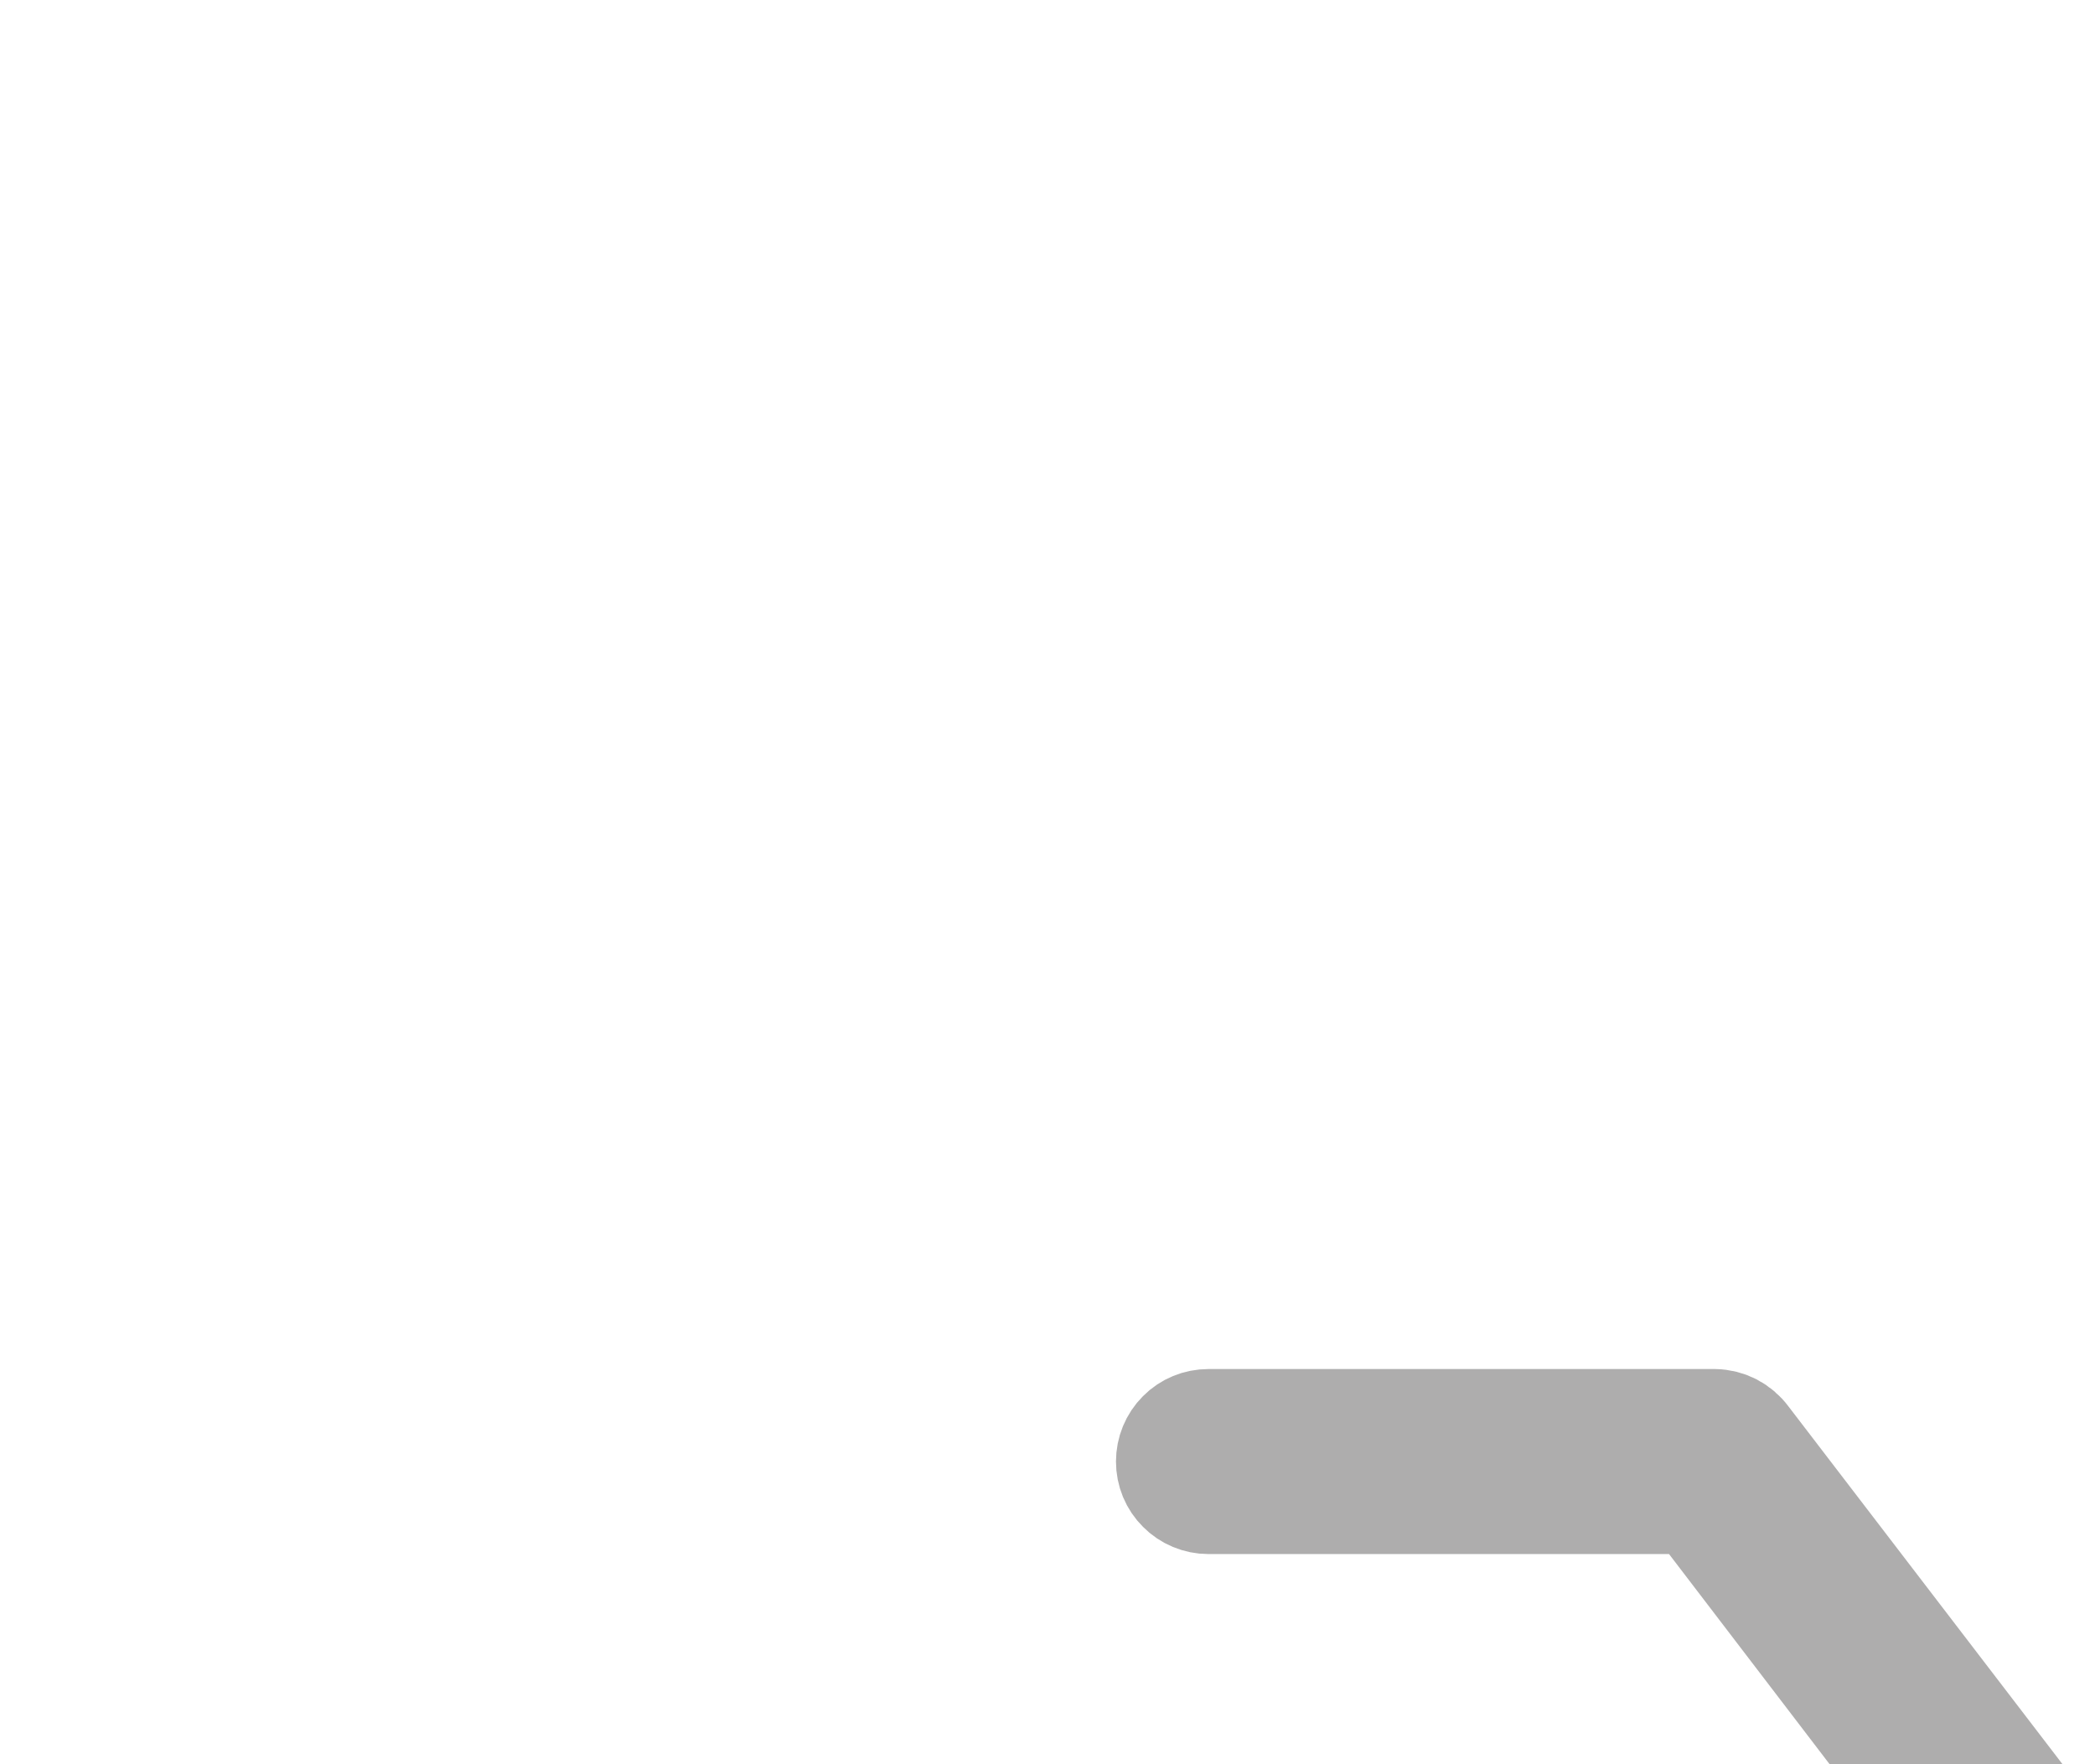 <svg width="19" height="16" viewBox="0 0 19 16" fill="none" xmlns="http://www.w3.org/2000/svg">
<rect width="19" height="16" fill="#DDDDDD"/>
<g id="Desktop 2">
<rect width="1440" height="870" transform="translate(-1136 -367)" fill="#FAFAFB"/>
<g id="Frame 1032" filter="url(#filter0_d_910_3132)">
<g id="Shuffle" filter="url(#filter1_d_910_3132)">
<rect x="-178" y="-267" width="300" height="327" rx="5" fill="white"/>
<g id="Frame 22">
<rect x="-145.5" y="-11.5" width="235" height="39" rx="19.5" fill="white"/>
<g id="&#60;Group&#62;">
<path id="&#60;Path&#62;" d="M15.831 5.406C15.862 5.438 15.898 5.464 15.939 5.482C15.98 5.5 16.024 5.51 16.068 5.511C16.113 5.512 16.157 5.504 16.199 5.488C16.24 5.472 16.278 5.448 16.31 5.417L18.276 3.515C18.309 3.483 18.335 3.445 18.353 3.403C18.37 3.361 18.38 3.316 18.379 3.271C18.379 3.225 18.37 3.18 18.352 3.138C18.334 3.096 18.308 3.059 18.275 3.027L16.309 1.146C16.277 1.115 16.239 1.091 16.197 1.075C16.156 1.059 16.112 1.051 16.067 1.052C16.023 1.053 15.979 1.063 15.938 1.081C15.897 1.099 15.861 1.124 15.83 1.156C15.799 1.188 15.775 1.225 15.759 1.266C15.742 1.306 15.735 1.35 15.736 1.394C15.737 1.438 15.746 1.481 15.764 1.521C15.782 1.561 15.808 1.597 15.84 1.627L17.196 2.916H14.473C13.897 2.919 13.329 3.055 12.813 3.313C12.297 3.571 11.848 3.944 11.5 4.404L9.177 7.438L5.82 3.055C5.789 3.013 5.748 2.978 5.702 2.954C5.655 2.93 5.604 2.917 5.551 2.916H0.959C0.87 2.916 0.783 2.951 0.72 3.015C0.656 3.079 0.621 3.165 0.621 3.255C0.621 3.345 0.656 3.431 0.72 3.494C0.783 3.558 0.87 3.594 0.959 3.594H5.384L8.75 7.999L5.384 12.404H0.959C0.87 12.404 0.783 12.44 0.72 12.504C0.656 12.567 0.621 12.653 0.621 12.743C0.621 12.833 0.656 12.919 0.72 12.983C0.783 13.046 0.87 13.082 0.959 13.082H5.551C5.604 13.08 5.655 13.067 5.702 13.042C5.749 13.018 5.789 12.983 5.82 12.941L9.177 8.56L11.499 11.594C11.847 12.054 12.296 12.428 12.812 12.686C13.328 12.944 13.897 13.079 14.473 13.082H17.196L15.84 14.371C15.791 14.417 15.758 14.477 15.744 14.543C15.729 14.608 15.735 14.677 15.761 14.739C15.786 14.802 15.829 14.855 15.885 14.892C15.941 14.929 16.007 14.949 16.075 14.948C16.162 14.948 16.246 14.914 16.309 14.853L18.275 12.971C18.308 12.94 18.334 12.902 18.352 12.86C18.37 12.818 18.379 12.773 18.379 12.727C18.38 12.681 18.37 12.636 18.353 12.594C18.335 12.552 18.309 12.514 18.276 12.482L16.31 10.58C16.246 10.517 16.159 10.483 16.069 10.485C15.979 10.486 15.893 10.523 15.831 10.588C15.768 10.654 15.734 10.742 15.736 10.833C15.737 10.924 15.774 11.011 15.839 11.075L17.203 12.404H14.473C14.001 12.401 13.535 12.29 13.113 12.077C12.69 11.865 12.323 11.559 12.038 11.181L9.604 8.003L12.039 4.817C12.324 4.44 12.692 4.133 13.114 3.921C13.536 3.709 14.001 3.597 14.473 3.594H17.203L15.839 4.922C15.774 4.986 15.737 5.072 15.736 5.162C15.734 5.253 15.768 5.34 15.831 5.406Z" fill="#AEADAD" stroke="#AEADAD"/>
</g>
<rect x="-145.5" y="-11.5" width="235" height="39" rx="19.5" stroke="#D6D6D6"/>
</g>
</g>
</g>
</g>
<defs>
<filter id="filter0_d_910_3132" x="-188" y="-277" width="330" height="990" color-interpolation-filters="sRGB">
<feFlood flood-opacity="0" result="BackgroundImageFix"/>
<feColorMatrix in="SourceAlpha" type="matrix" values="0 0 0 0 0 0 0 0 0 0 0 0 0 0 0 0 0 0 127 0" result="hardAlpha"/>
<feOffset dx="5" dy="5"/>
<feGaussianBlur stdDeviation="7.5"/>
<feColorMatrix type="matrix" values="0 0 0 0 0.122 0 0 0 0 0.122 0 0 0 0 0.122 0 0 0 0.03 0"/>
<feBlend mode="normal" in2="BackgroundImageFix" result="effect1_dropShadow_910_3132"/>
<feBlend mode="normal" in="SourceGraphic" in2="effect1_dropShadow_910_3132" result="shape"/>
</filter>
<filter id="filter1_d_910_3132" x="-188" y="-277" width="330" height="357" color-interpolation-filters="sRGB">
<feFlood flood-opacity="0" result="BackgroundImageFix"/>
<feColorMatrix in="SourceAlpha" type="matrix" values="0 0 0 0 0 0 0 0 0 0 0 0 0 0 0 0 0 0 127 0" result="hardAlpha"/>
<feOffset dx="5" dy="5"/>
<feGaussianBlur stdDeviation="7.5"/>
<feColorMatrix type="matrix" values="0 0 0 0 0.122 0 0 0 0 0.122 0 0 0 0 0.122 0 0 0 0.03 0"/>
<feBlend mode="normal" in2="BackgroundImageFix" result="effect1_dropShadow_910_3132"/>
<feBlend mode="normal" in="SourceGraphic" in2="effect1_dropShadow_910_3132" result="shape"/>
</filter>
</defs>
</svg>
